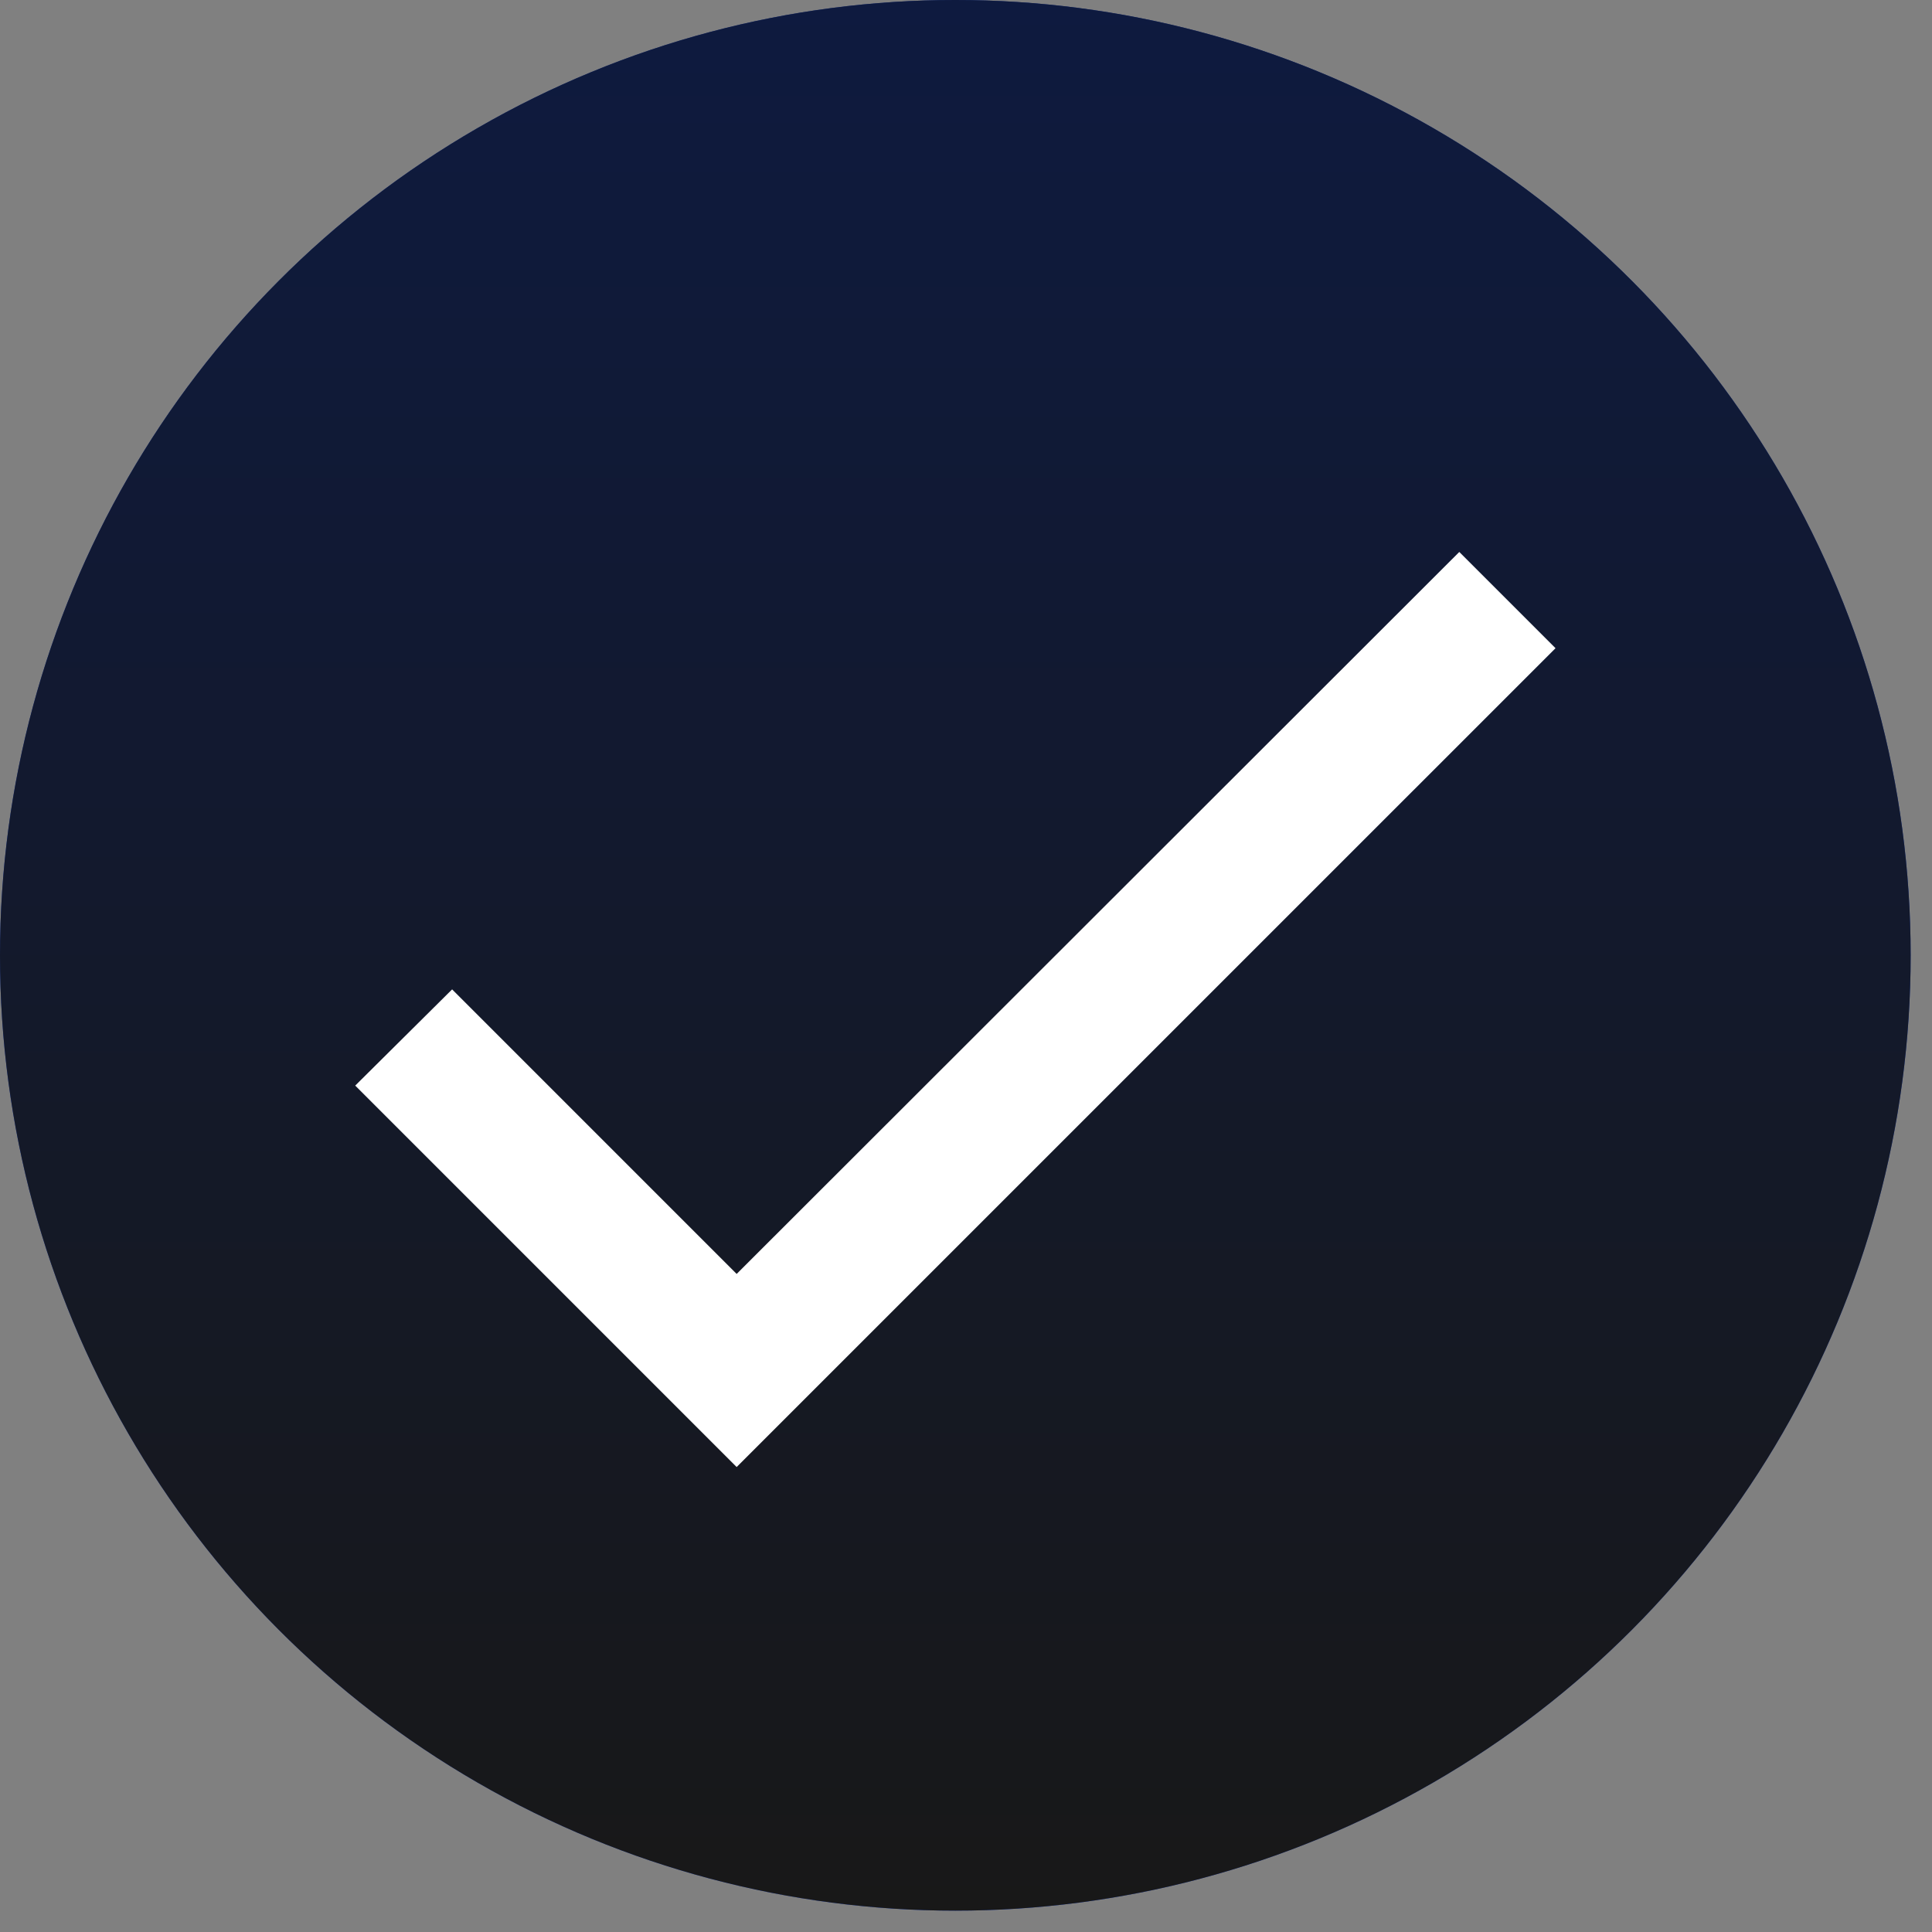 <svg width="59" height="59" viewBox="0 0 59 59" fill="none" xmlns="http://www.w3.org/2000/svg">
<rect x="0" y="0" width="59" height="59" fill="#808080" stroke="none"/>
<circle cx="29.174" cy="29.174" r="29.174" fill="url(#paint0_linear_8855_1409)"/>
<circle cx="29.174" cy="29.174" r="29.174" fill="url(#paint1_linear_8855_1409)"/>
<path d="M22.496 38.904L13.807 30.214L10.848 33.152L22.496 44.801L47.503 19.795L44.564 16.856L22.496 38.904Z" fill="white"/>
<defs>
<linearGradient id="paint0_linear_8855_1409" x1="29.174" y1="0" x2="29.174" y2="58.348" gradientUnits="userSpaceOnUse">
<stop stop-color="#1F3886"/>
<stop offset="1" stop-color="#244CCC"/>
</linearGradient>
<linearGradient id="paint1_linear_8855_1409" x1="29.174" y1="0" x2="29.174" y2="58.348" gradientUnits="userSpaceOnUse">
<stop stop-color="#0E1A3F"/>
<stop offset="1" stop-color="#181818"/>
</linearGradient>
</defs>
</svg>
